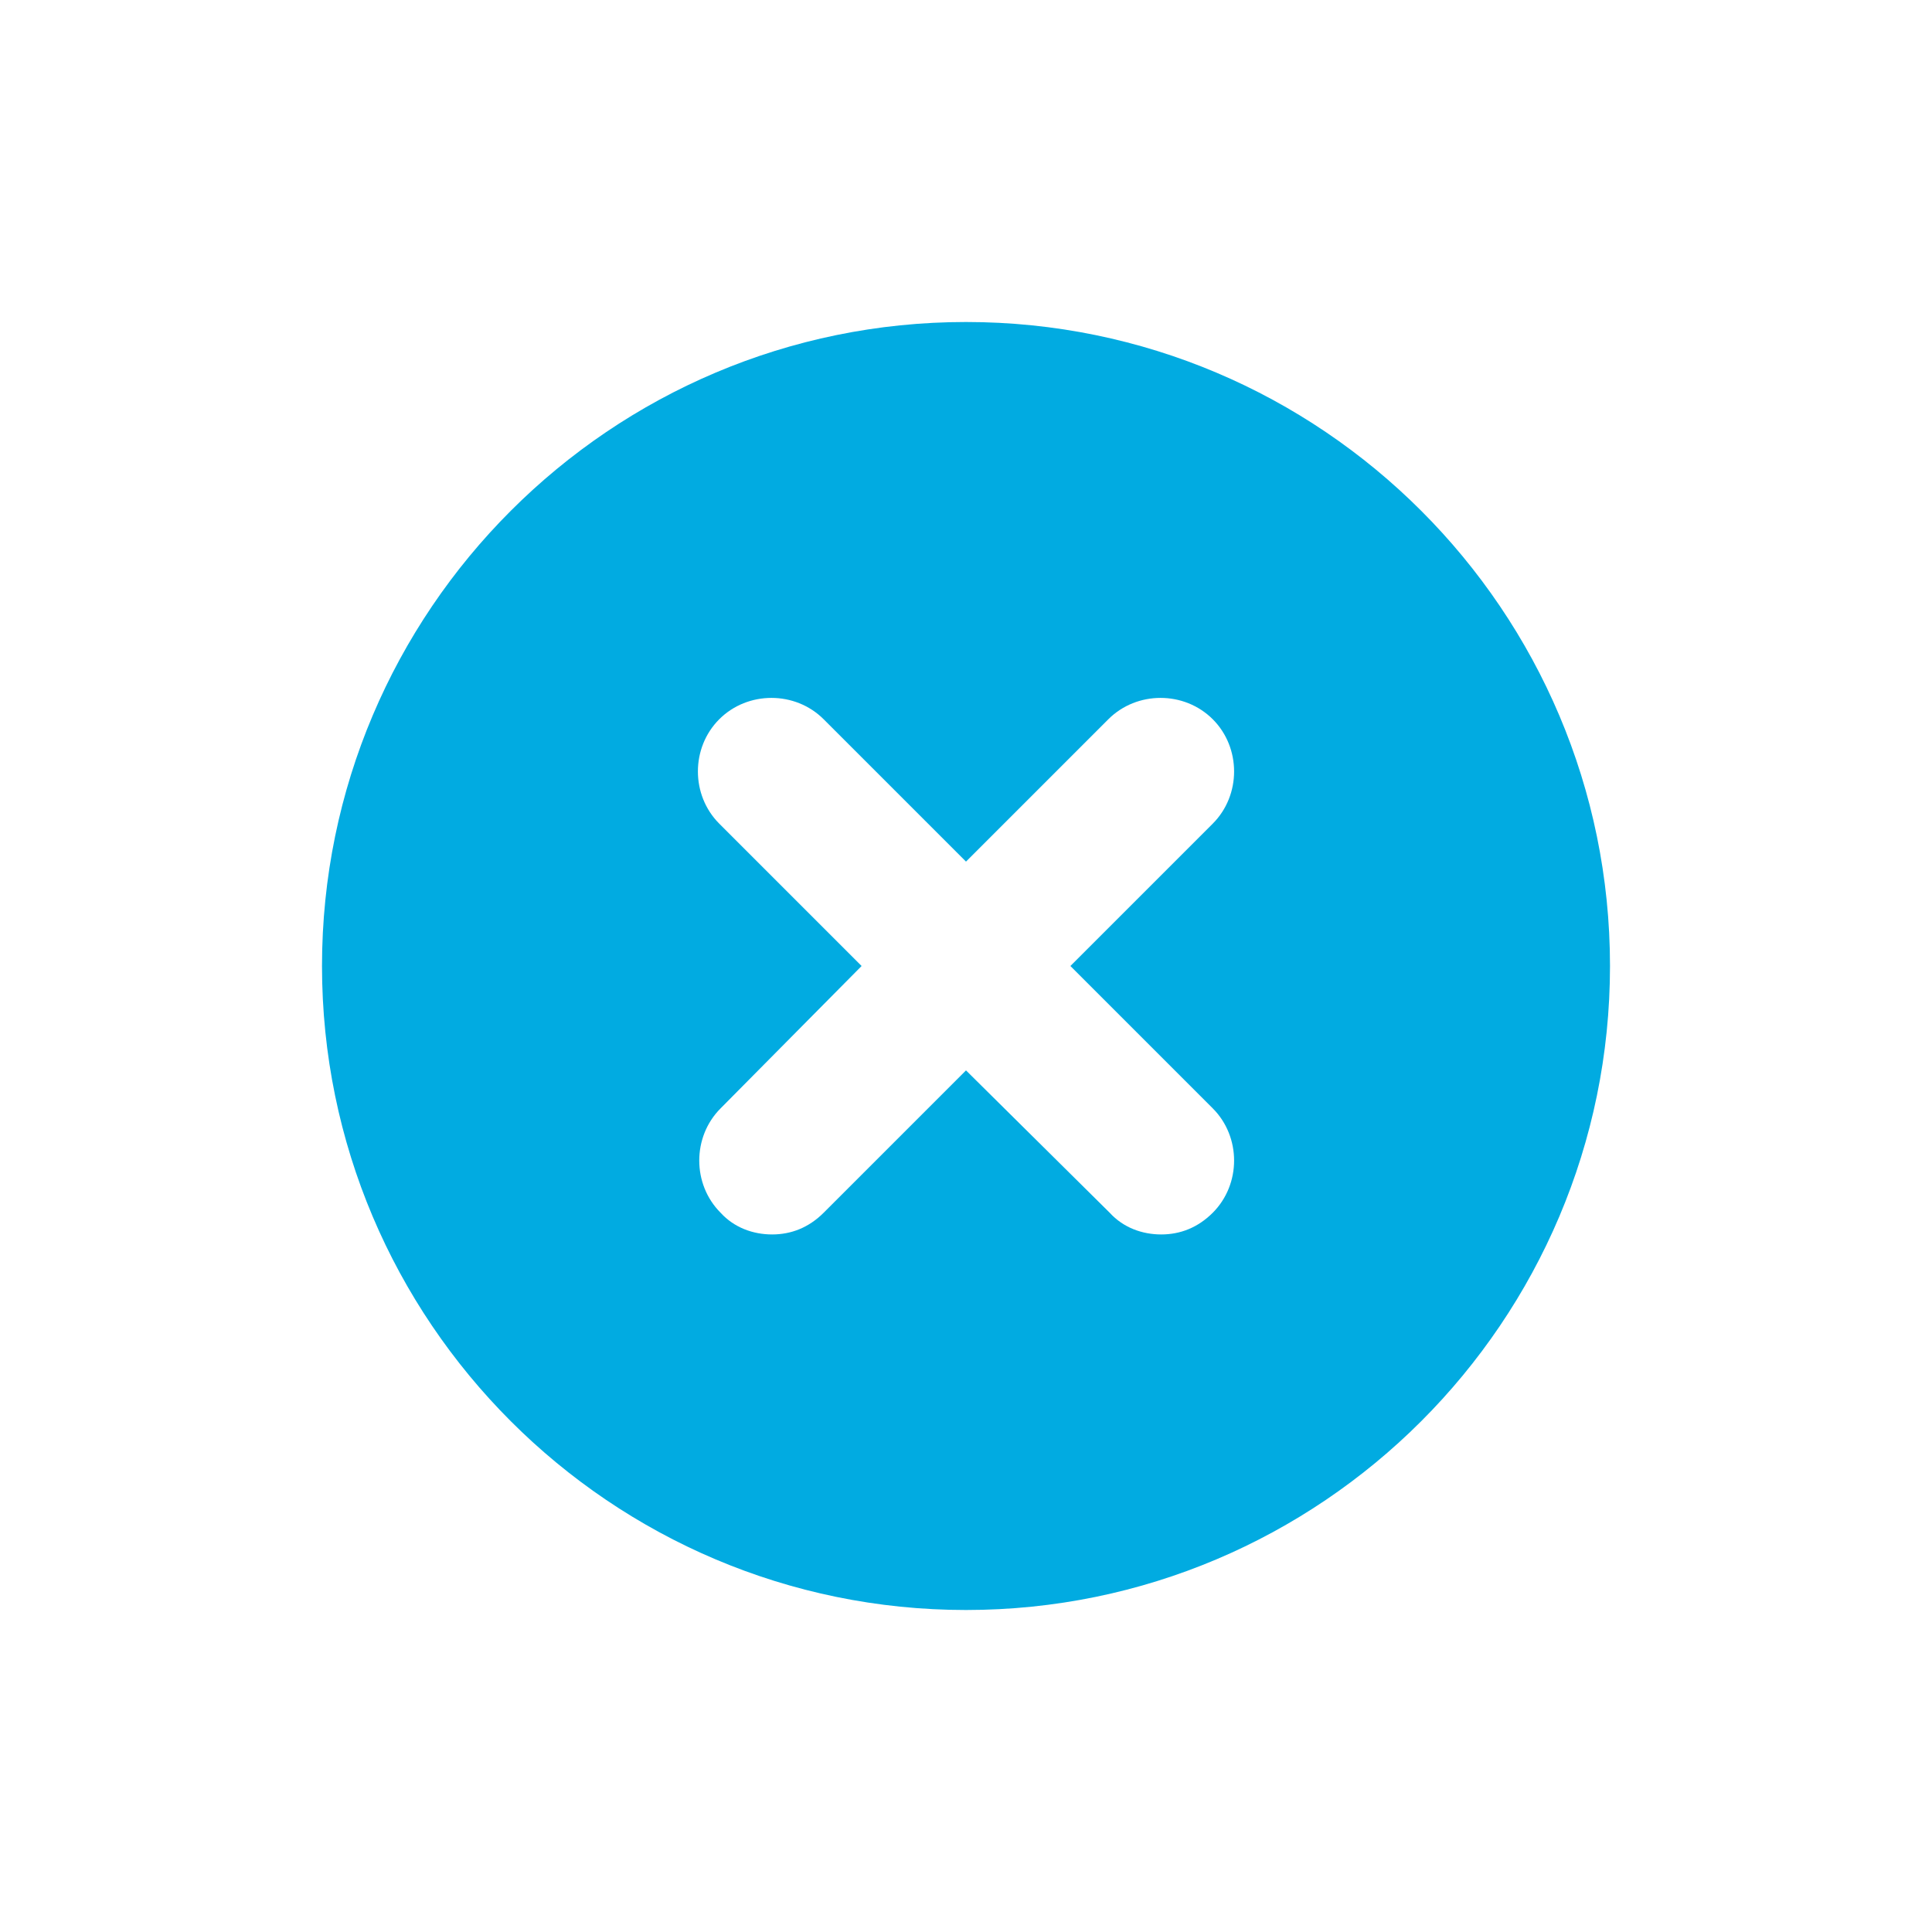 <svg width="60" height="60" viewBox="0 0 60 60" fill="none" xmlns="http://www.w3.org/2000/svg">
<path d="M30 10C18.968 10 10 18.968 10 30C10 41.032 18.968 50 30 50C41.032 50 50 41.032 50 30C50 18.968 41.032 10 30 10ZM37.663 34.421C38.547 35.305 38.547 36.779 37.663 37.663C37.2 38.126 36.653 38.337 36.063 38.337C35.474 38.337 34.884 38.126 34.463 37.663L30 33.242L25.579 37.663C25.116 38.126 24.568 38.337 23.979 38.337C23.39 38.337 22.8 38.126 22.379 37.663C21.495 36.779 21.495 35.305 22.379 34.421L26.758 30L22.337 25.579C21.453 24.695 21.453 23.221 22.337 22.337C23.221 21.453 24.695 21.453 25.579 22.337L30 26.758L34.421 22.337C35.305 21.453 36.779 21.453 37.663 22.337C38.547 23.221 38.547 24.695 37.663 25.579L33.242 30L37.663 34.421Z" fill="#01ABE1"/>
</svg>
